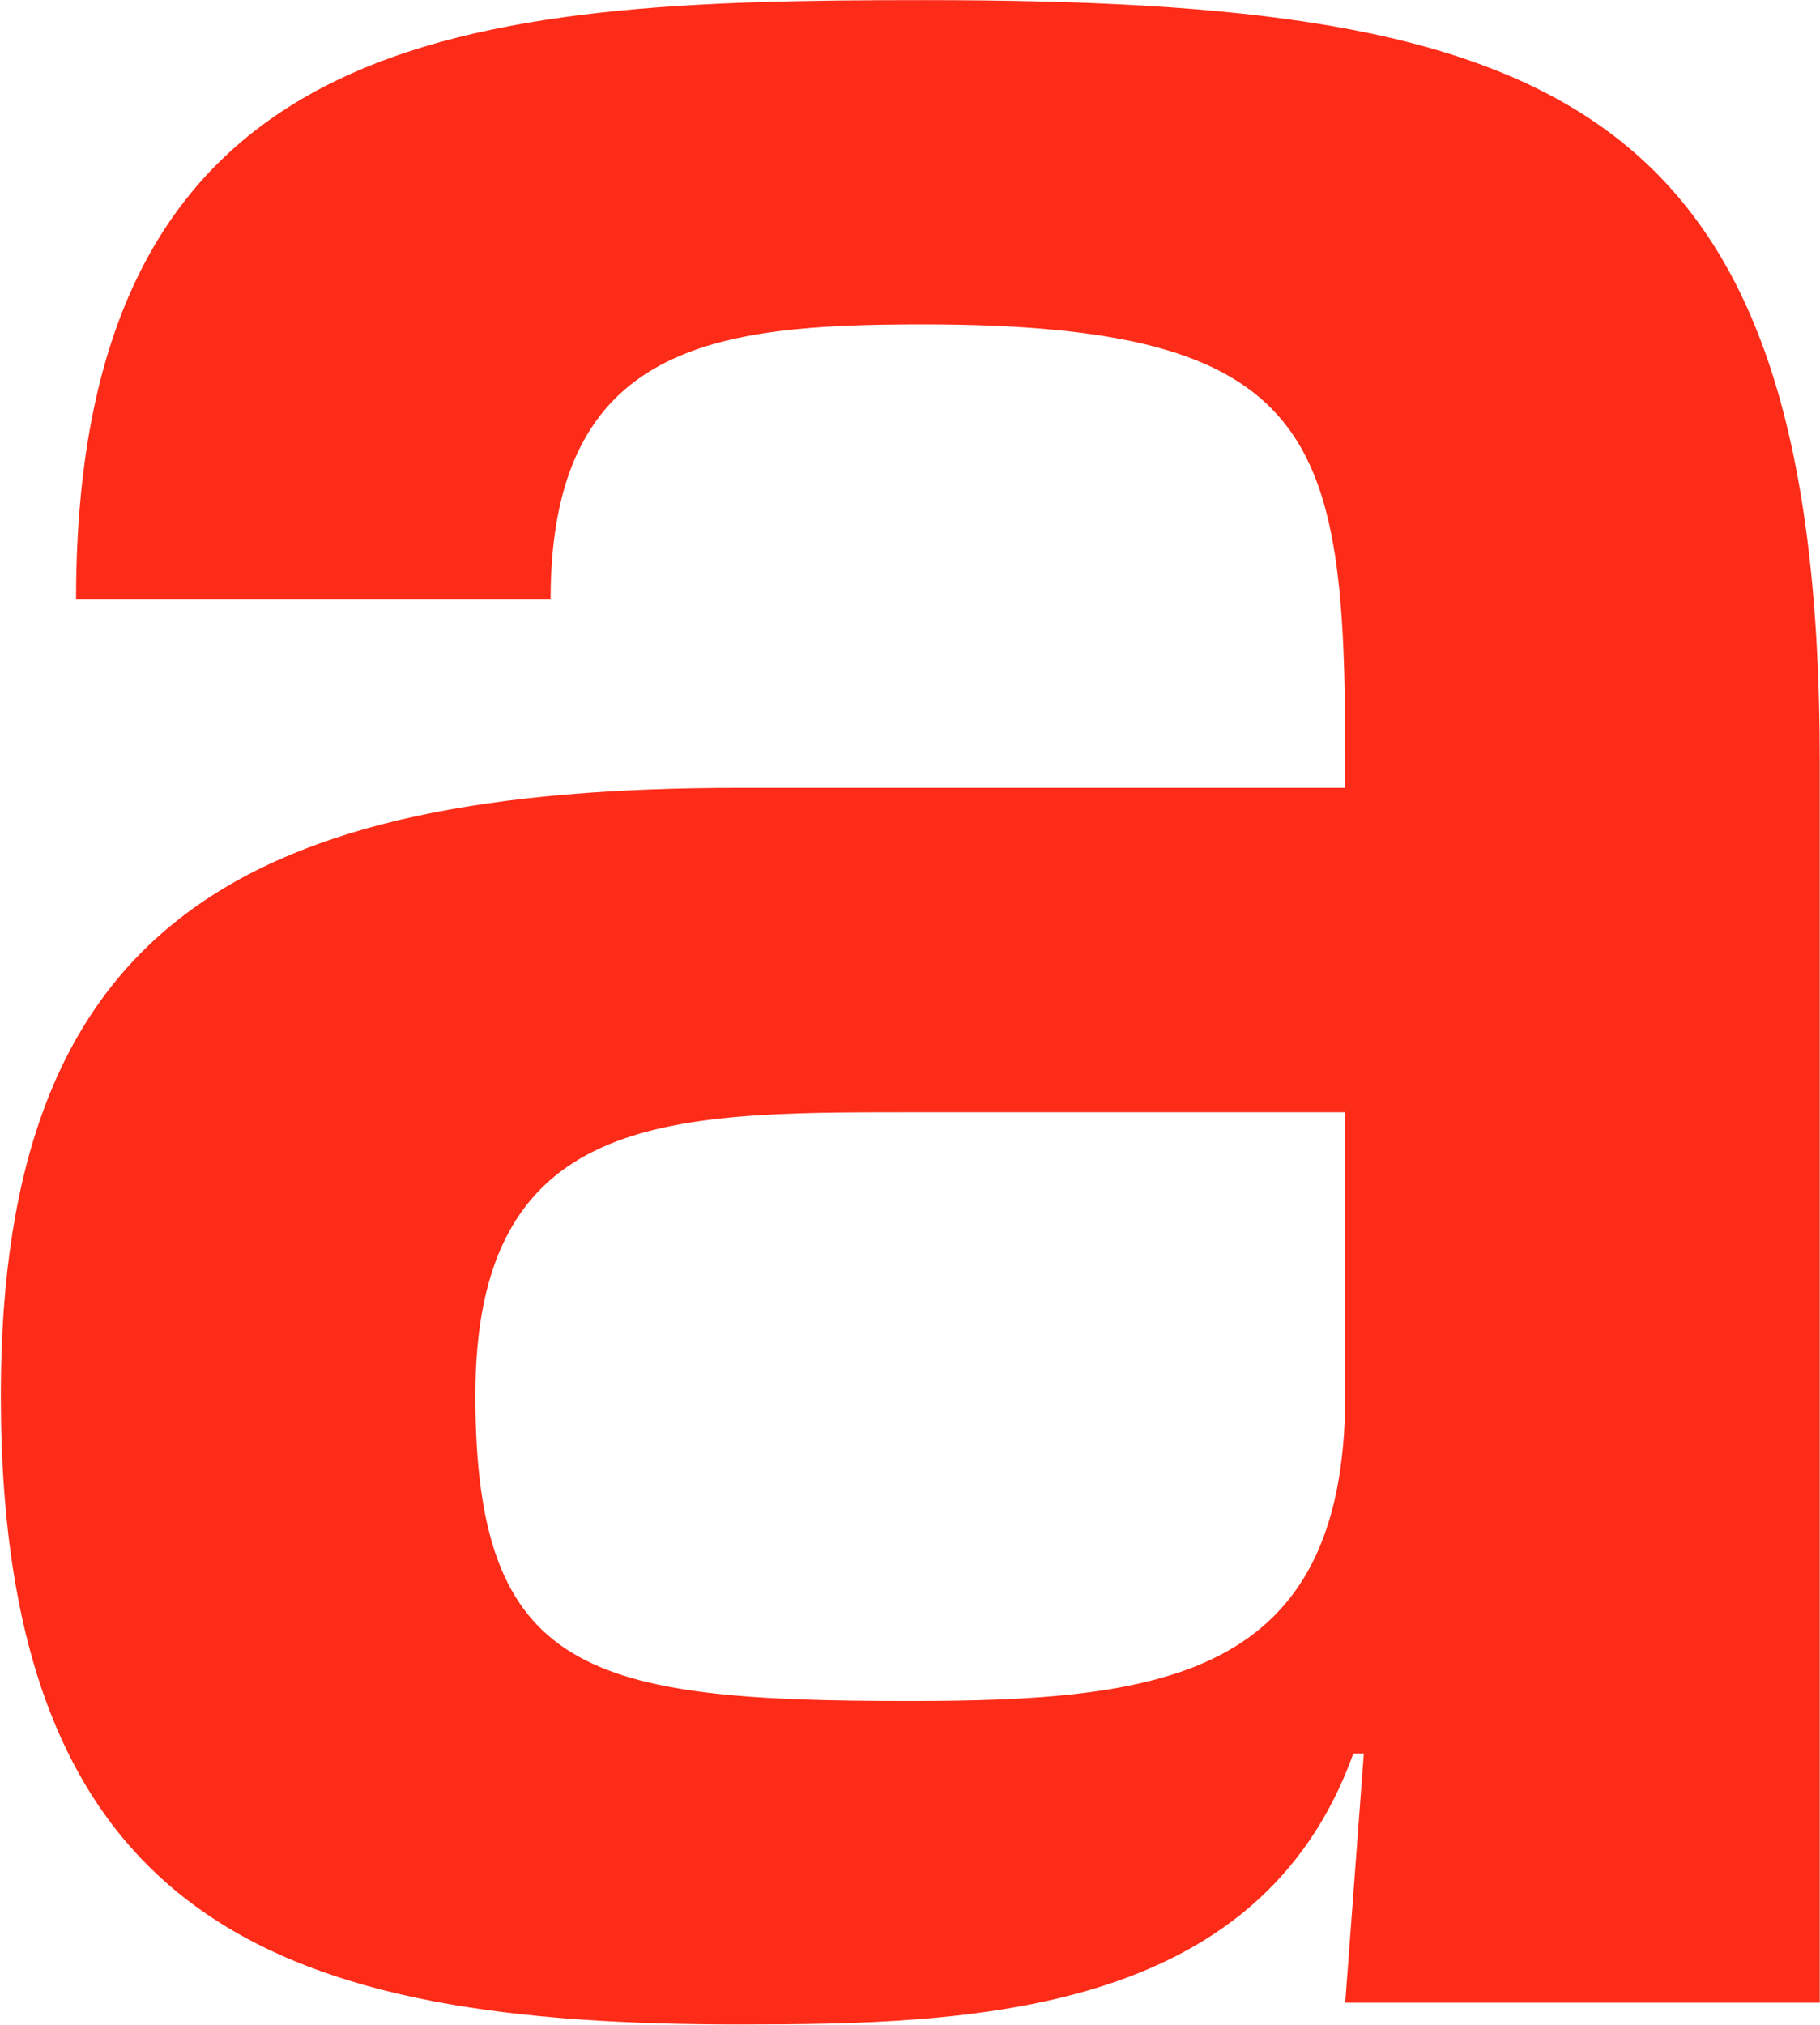 <svg version="1.2" xmlns="http://www.w3.org/2000/svg" viewBox="0 0 1546 1720" width="1546" height="1720"><style>.a{fill:#fc2c18}</style><path fill-rule="evenodd" class="a" d="m1142.7 643.7c0-272-22-368.2-358.5-368.2-175.8 0-316.5 15.8-316.5 233.6h-403.1c0-489.7 335.8-509 719.6-509 537.7 0 761.6 83.1 761.6 647v1053.7h-403.1l15.8-211.6h-8.9c-80.4 223.9-326.9 230.1-521.9 230.1-381.2 0-627-79.7-627-534.4 0-403.1 210.8-515.8 627-515.8h515zm0 300.9h-370.8c-205.4 0-368.1 0-368.1 240.4 0 236.9 96.1 259.6 368.1 259.6 214.2 0 370.8-19.2 370.8-259.6z"/></svg>